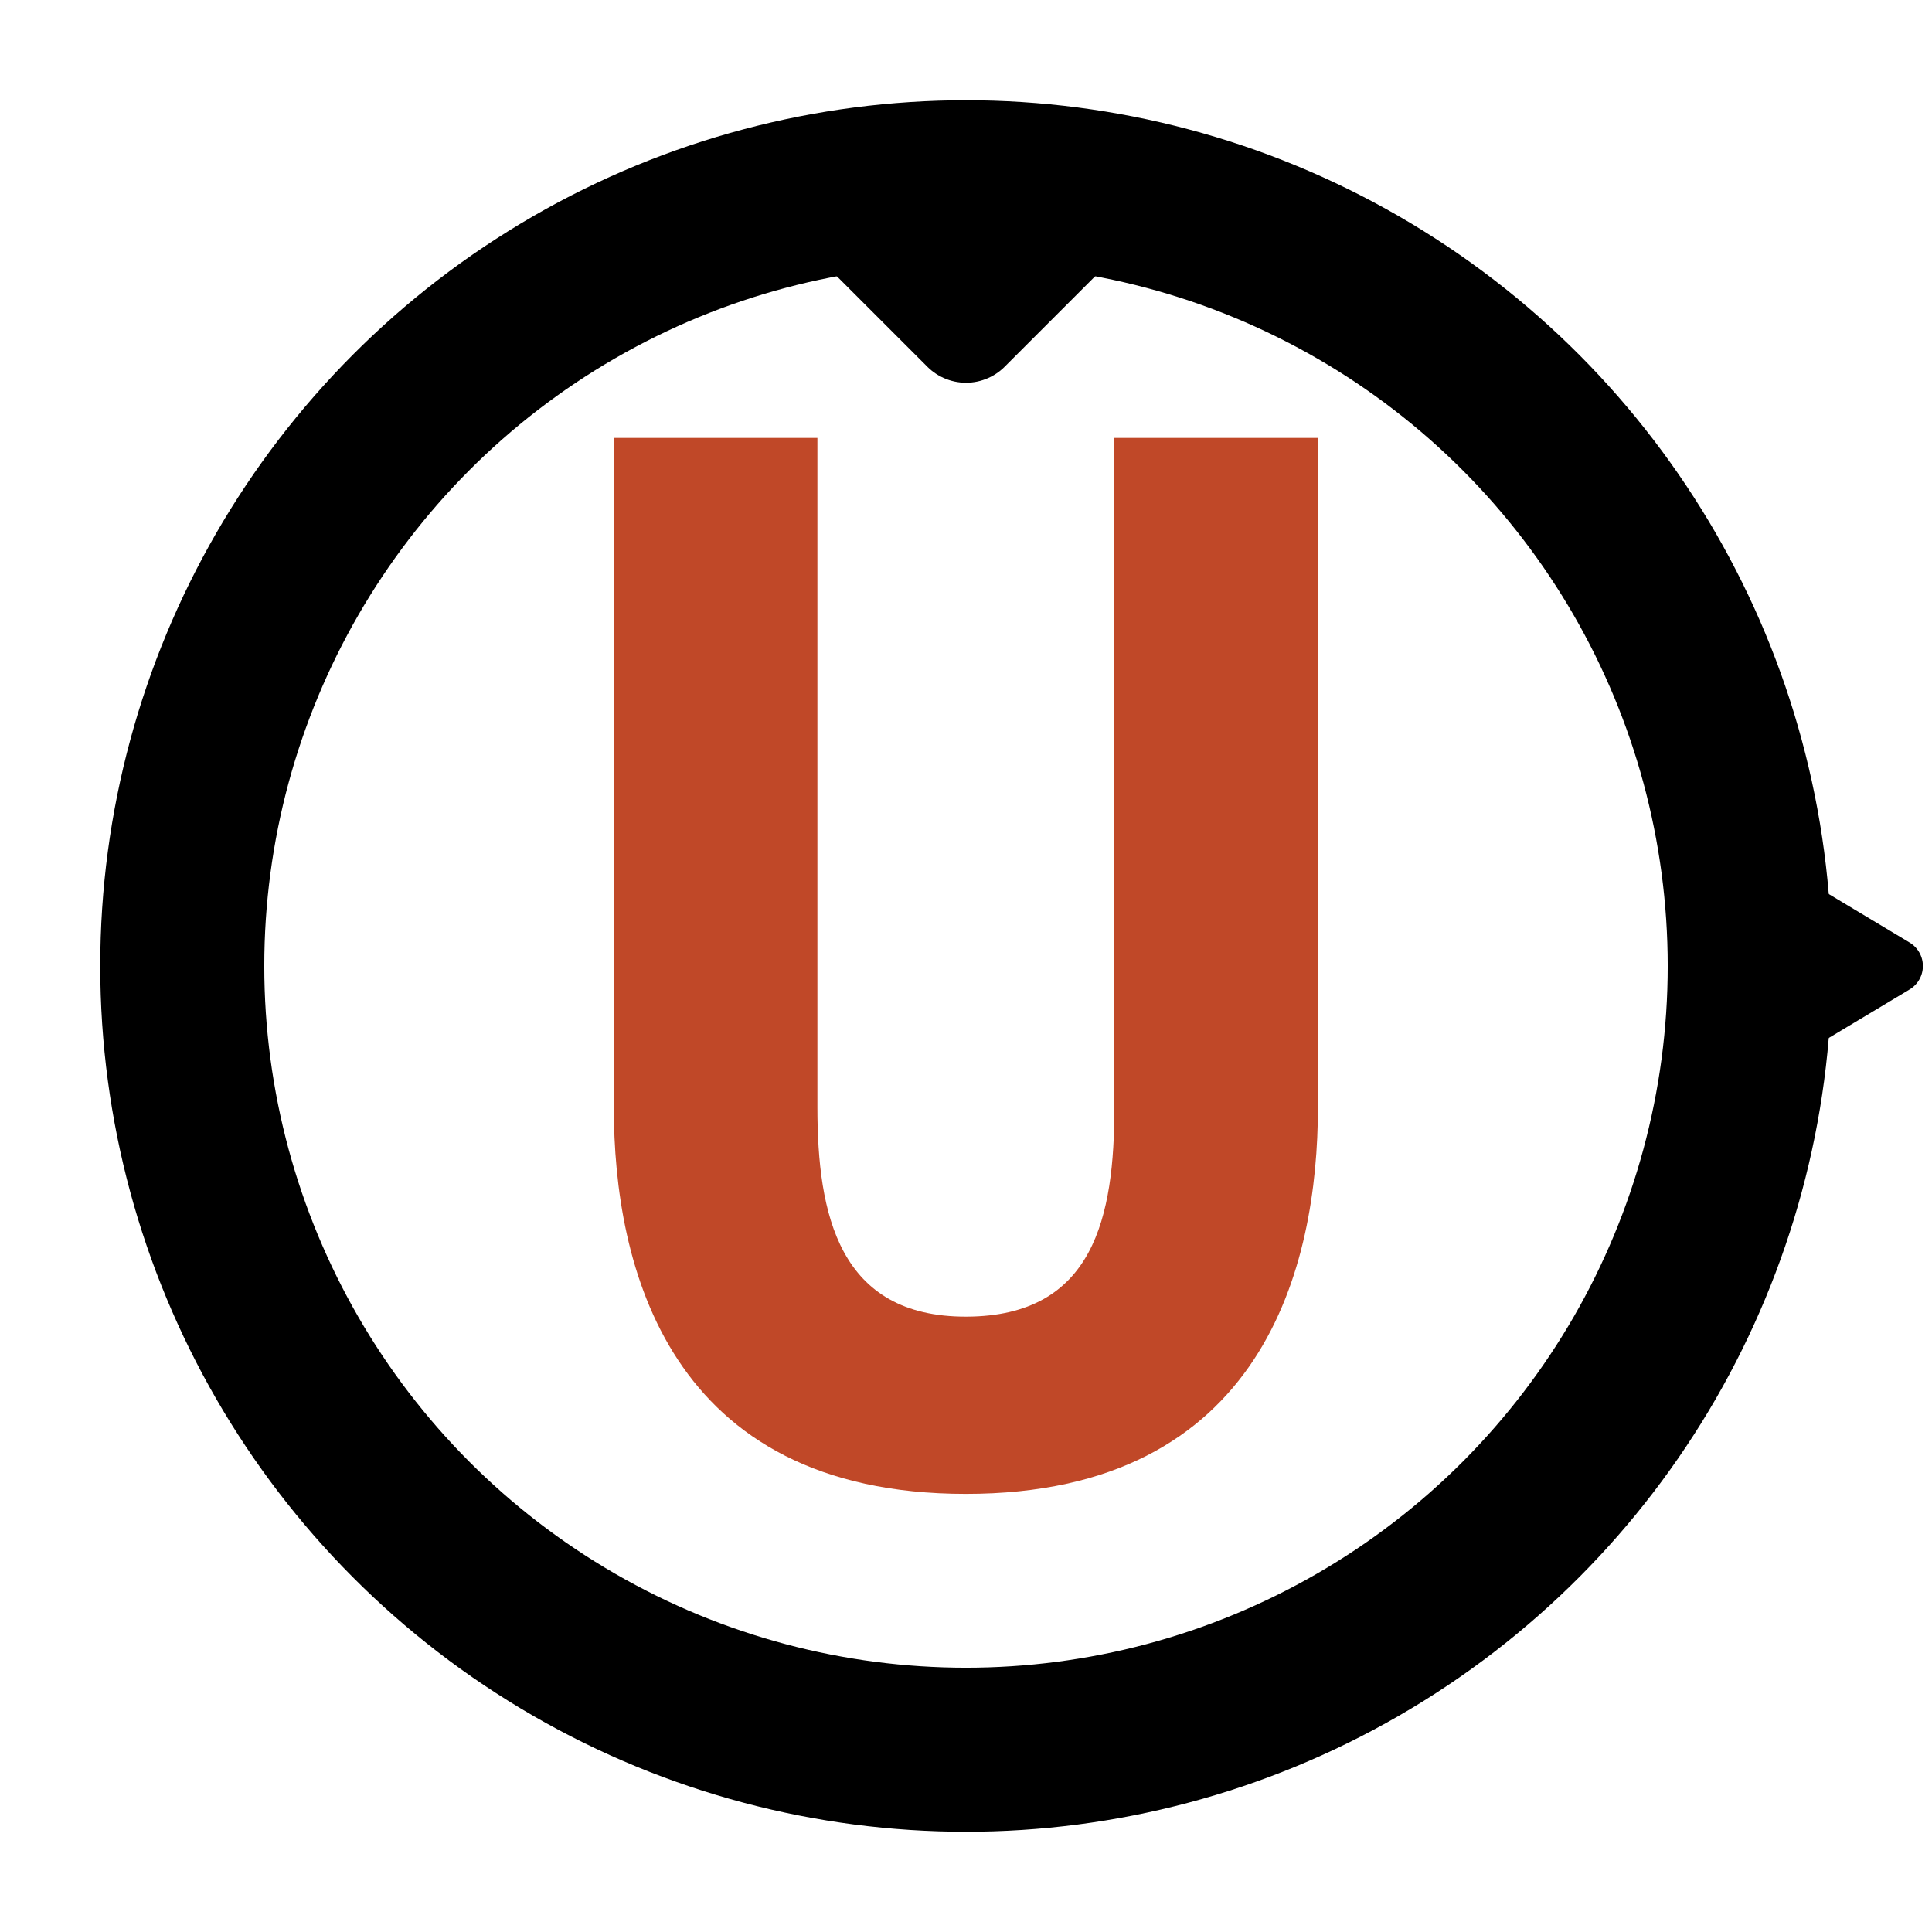 <svg xmlns="http://www.w3.org/2000/svg" version="1.1" xmlns:xlink="http://www.w3.org/1999/xlink" xmlns:svgjs="http://svgjs.dev/svgjs" width="106" height="106"><svg height="106" width="106" viewBox="0 0 106 106" id="SvgjsSvg1032" xmlns:xlink="http://www.w3.org/1999/xlink" xmlns="http://www.w3.org/2000/svg" xmlns:svg="http://www.w3.org/2000/svg">
  <g id="SvgjsG1031" transform="translate(53, 53)">
    <g id="SvgjsG1030" mask="url(#holes)">
      <circle r="43" fill="none" stroke="black" stroke-width="9"></circle>
      <g id="SvgjsG1029">
        <polygon id="SvgjsPolygon1028" stroke="black" stroke-width="3" stroke-linejoin="round" points="46,3 51,0 46,-3"></polygon>
        <use xlink:href="#cog" transform="rotate(11.25)"></use>
        <use xlink:href="#cog" transform="rotate(22.50)"></use>
        <use xlink:href="#cog" transform="rotate(33.75)"></use>
        <use xlink:href="#cog" transform="rotate(45.00)"></use>
        <use xlink:href="#cog" transform="rotate(56.25)"></use>
        <use xlink:href="#cog" transform="rotate(67.50)"></use>
        <use xlink:href="#cog" transform="rotate(78.75)"></use>
        <use xlink:href="#cog" transform="rotate(90.00)"></use>
        <use xlink:href="#cog" transform="rotate(101.25)"></use>
        <use xlink:href="#cog" transform="rotate(112.50)"></use>
        <use xlink:href="#cog" transform="rotate(123.75)"></use>
        <use xlink:href="#cog" transform="rotate(135.00)"></use>
        <use xlink:href="#cog" transform="rotate(146.25)"></use>
        <use xlink:href="#cog" transform="rotate(157.50)"></use>
        <use xlink:href="#cog" transform="rotate(168.75)"></use>
        <use xlink:href="#cog" transform="rotate(180.00)"></use>
        <use xlink:href="#cog" transform="rotate(191.25)"></use>
        <use xlink:href="#cog" transform="rotate(202.50)"></use>
        <use xlink:href="#cog" transform="rotate(213.75)"></use>
        <use xlink:href="#cog" transform="rotate(225.00)"></use>
        <use xlink:href="#cog" transform="rotate(236.25)"></use>
        <use xlink:href="#cog" transform="rotate(247.50)"></use>
        <use xlink:href="#cog" transform="rotate(258.75)"></use>
        <use xlink:href="#cog" transform="rotate(270.00)"></use>
        <use xlink:href="#cog" transform="rotate(281.25)"></use>
        <use xlink:href="#cog" transform="rotate(292.50)"></use>
        <use xlink:href="#cog" transform="rotate(303.75)"></use>
        <use xlink:href="#cog" transform="rotate(315.00)"></use>
        <use xlink:href="#cog" transform="rotate(326.25)"></use>
        <use xlink:href="#cog" transform="rotate(337.50)"></use>
        <use xlink:href="#cog" transform="rotate(348.75)"></use>
      </g>
      <g id="SvgjsG1027">
        <polygon id="SvgjsPolygon1026" stroke="black" stroke-width="6" stroke-linejoin="round" points="-7,-42 0,-35 7,-42"></polygon>
        <use xlink:href="#mount" transform="rotate(72)"></use>
        <use xlink:href="#mount" transform="rotate(144)"></use>
        <use xlink:href="#mount" transform="rotate(216)"></use>
        <use xlink:href="#mount" transform="rotate(288)"></use>
      </g>
    </g>
    <mask id="SvgjsMask1025">
      <rect x="-60" y="-60" width="120" height="120" fill="white"></rect>
      <circle id="SvgjsCircle1024" cy="-40" r="3"></circle>
      <use xlink:href="#hole" transform="rotate(72)"></use>
      <use xlink:href="#hole" transform="rotate(144)"></use>
      <use xlink:href="#hole" transform="rotate(216)"></use>
      <use xlink:href="#hole" transform="rotate(288)"></use>
    </mask>
  </g>
  <path aria-label="U" transform="matrix(1.119,0,0,1.353,106.904,-3.048)" style="fill:#c04828" d="m -30.915,47.152 c 0,-6.411 0,-27.142 0,-27.142 h -9.982 c 0,0 0,22.706 0,27.142 0,4.436 -0.989,8.475 -7.251,8.492 -6.261,0.017 -7.309,-4.147 -7.309,-8.492 V 20.01 h -9.982 v 27.142 c 0,6.425 2.643,15.679 17.261,15.679 14.618,0 17.261,-9.268 17.261,-15.679 z"></path>
</svg><style>@media (prefers-color-scheme: light) { :root { filter: none; } }
@media (prefers-color-scheme: dark) { :root { filter: none; } }
</style></svg>